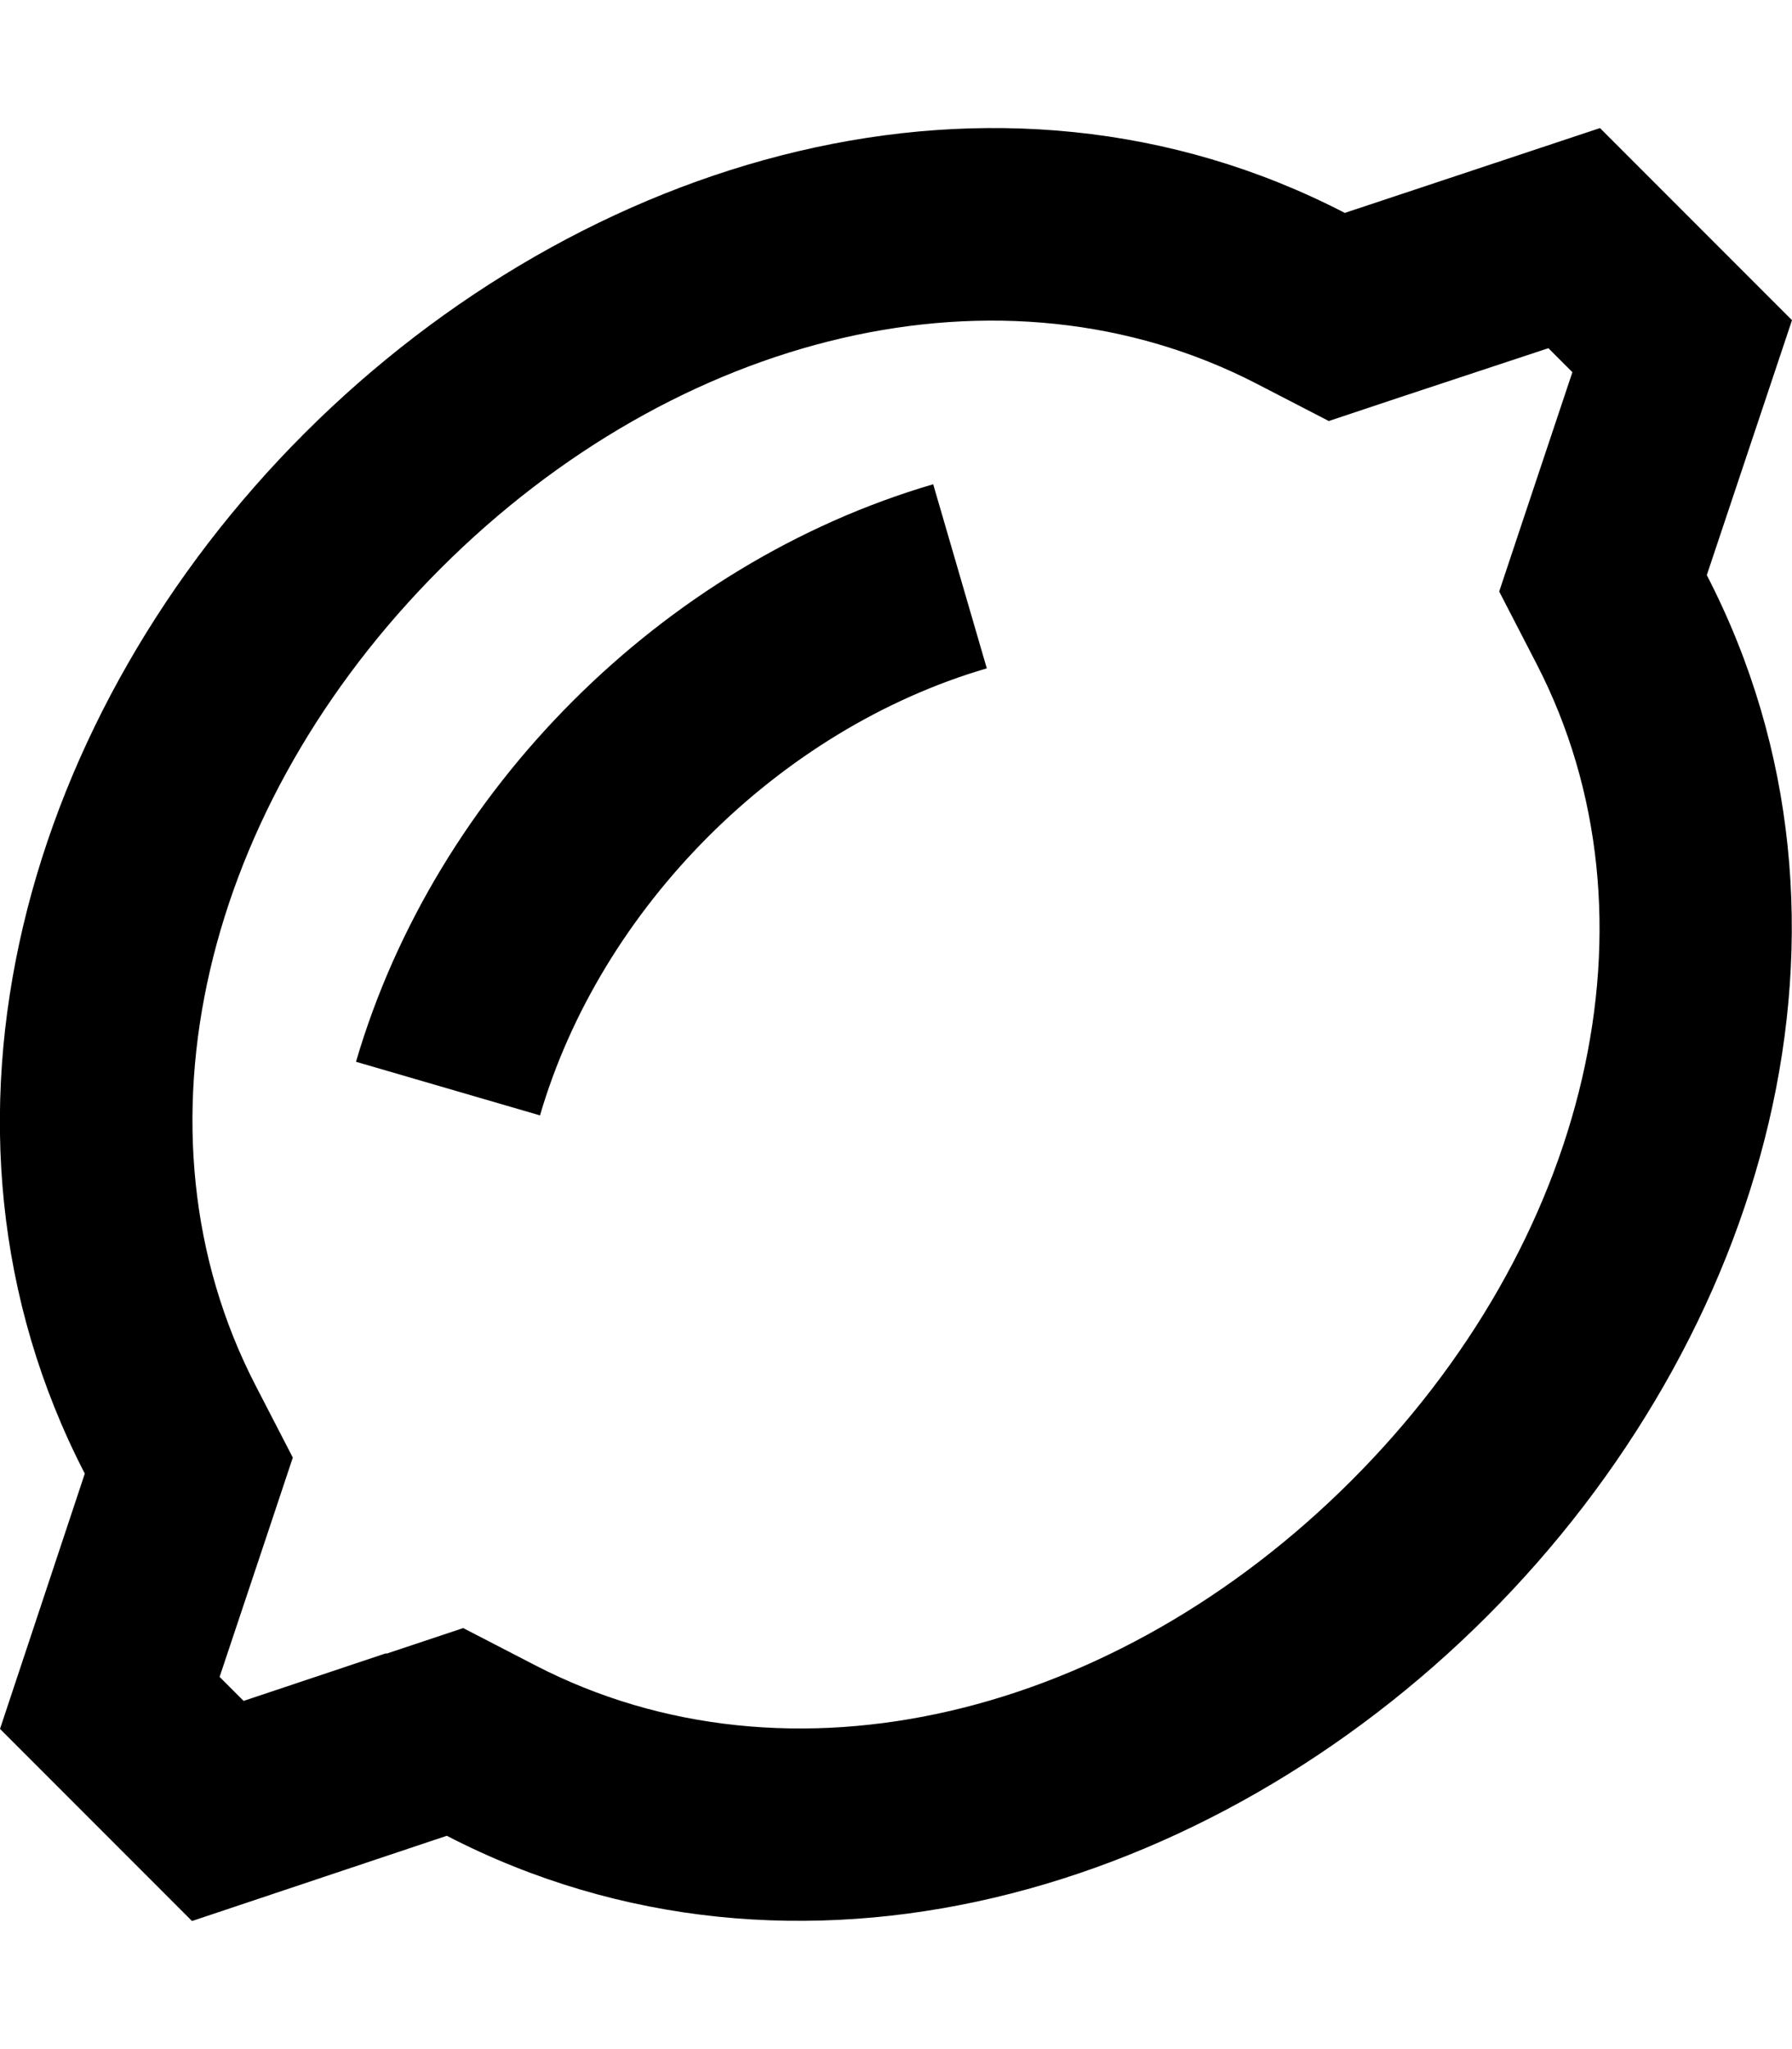 <svg xmlns="http://www.w3.org/2000/svg" viewBox="0 0 448 512"><!--! Font Awesome Pro 6.7.2 by @fontawesome - https://fontawesome.com License - https://fontawesome.com/license (Commercial License) Copyright 2024 Fonticons, Inc. --><path d="M448 80l-21.3 63.7c45.1 87.3 14.5 190.7-54.9 260.1s-172.8 100-260.1 54.9L48 480 0 432l21.2-63.8C-23.9 281 6.8 177.5 76.2 108.2S249 8.1 336.2 53.2L400 32l48 48zM96.6 413.2l19.2-6.4 18 9.3c63.6 32.9 145 12.9 204.1-46.2S417 229.4 384.1 165.8l-9.3-18 6.4-19.2L393.1 93l-6-6L351.4 98.8l-19.2 6.4-18-9.3C250.6 63 169.2 83 110.1 142.1S31 282.6 63.9 346.2l9.3 18-6.4 19.2L54.9 419l6 6 35.6-11.9zM135 278.7L89 265.3c19.8-67.7 76.6-124.5 144.3-144.3L246.7 167c-52 15.2-96.5 59.7-111.7 111.7z"/></svg>